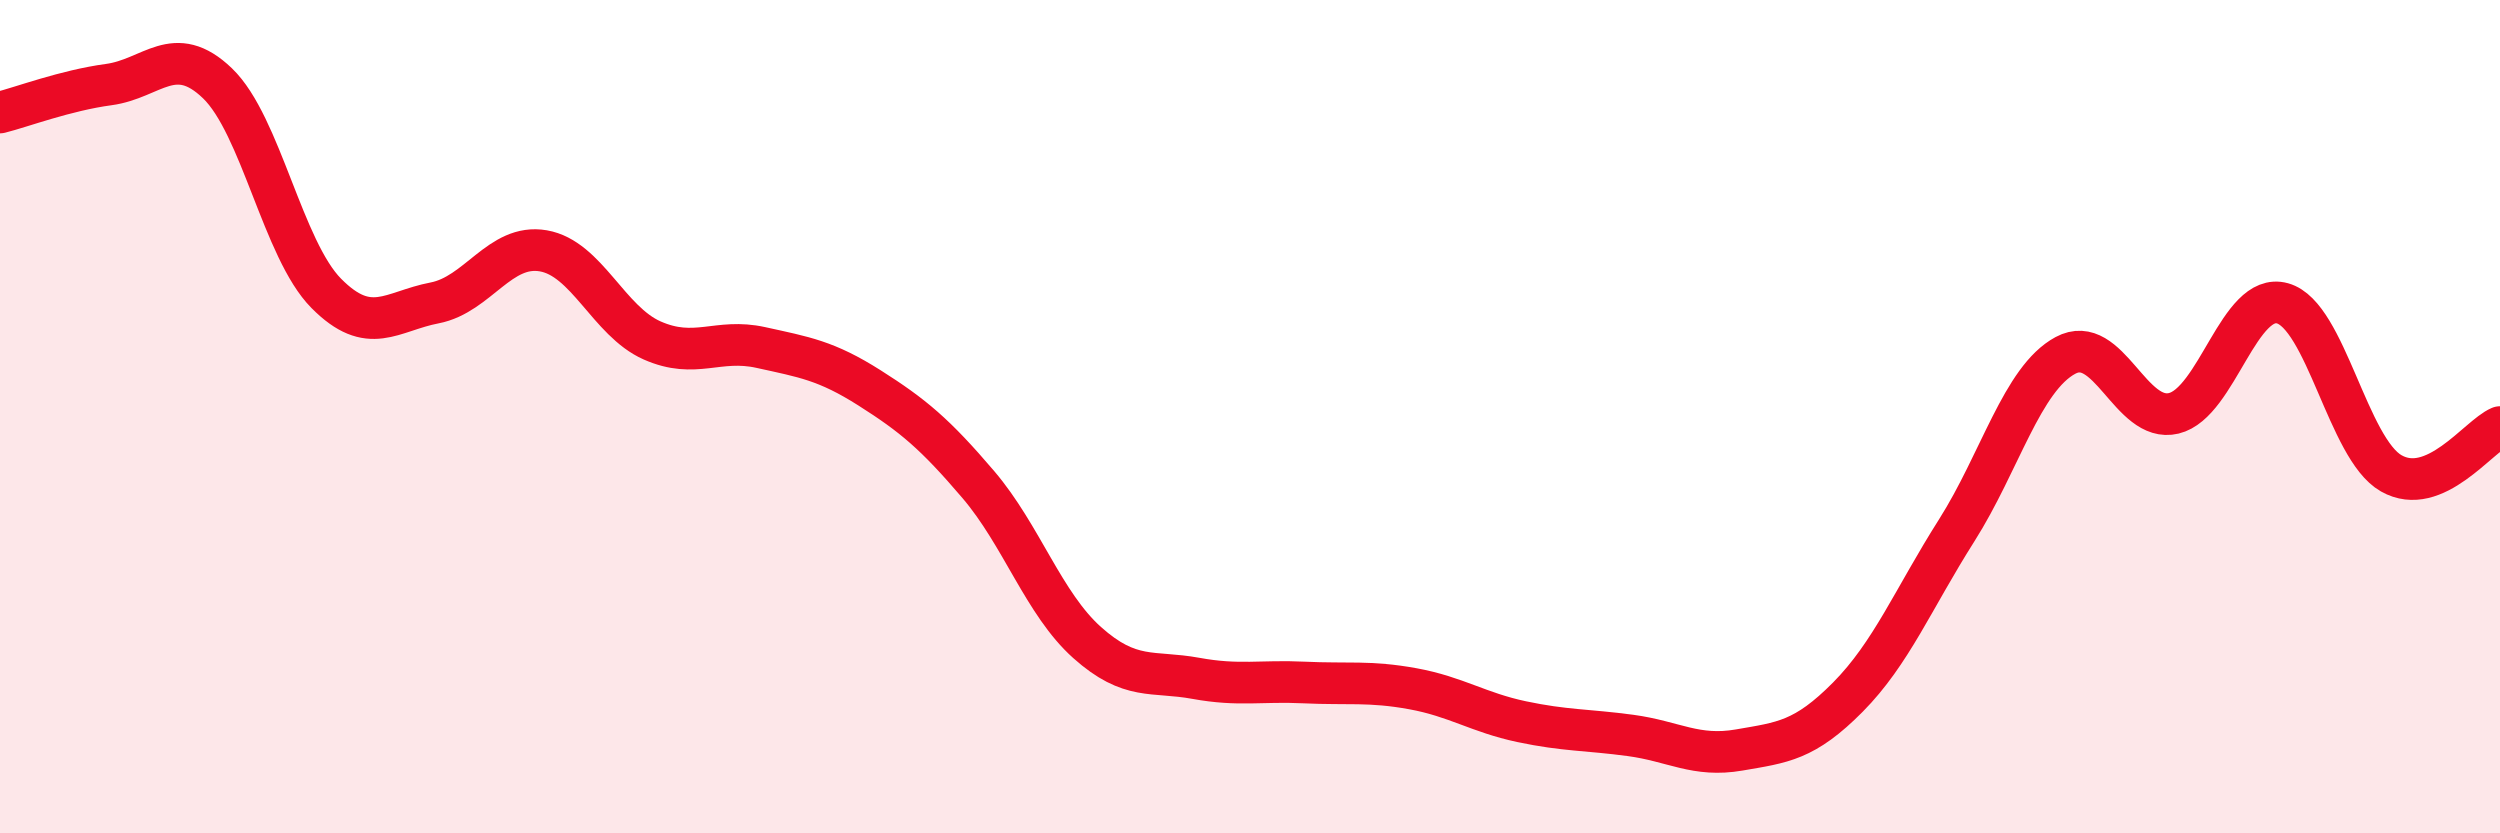 
    <svg width="60" height="20" viewBox="0 0 60 20" xmlns="http://www.w3.org/2000/svg">
      <path
        d="M 0,2.7 C 0.52,2.57 1.57,2.17 2.61,2.03 C 3.65,1.89 4.18,1 5.22,2 C 6.26,3 6.79,5.99 7.83,7.04 C 8.87,8.09 9.39,7.47 10.43,7.27 C 11.47,7.07 12,5.84 13.04,6.02 C 14.08,6.2 14.61,7.71 15.65,8.17 C 16.69,8.63 17.22,8.11 18.26,8.34 C 19.3,8.57 19.83,8.65 20.87,9.31 C 21.91,9.97 22.44,10.41 23.48,11.63 C 24.52,12.85 25.05,14.49 26.09,15.42 C 27.13,16.35 27.66,16.09 28.7,16.28 C 29.74,16.47 30.26,16.33 31.3,16.38 C 32.34,16.43 32.87,16.34 33.91,16.53 C 34.95,16.72 35.48,17.1 36.52,17.32 C 37.56,17.54 38.09,17.51 39.13,17.65 C 40.17,17.79 40.7,18.18 41.74,18 C 42.78,17.82 43.31,17.78 44.35,16.73 C 45.39,15.68 45.92,14.37 46.96,12.73 C 48,11.09 48.53,9.09 49.57,8.53 C 50.61,7.97 51.13,10.17 52.17,9.92 C 53.21,9.67 53.74,6.99 54.78,7.28 C 55.82,7.57 56.35,10.77 57.39,11.36 C 58.43,11.95 59.48,10.47 60,10.25L60 20L0 20Z"
        fill="#EB0A25"
        opacity="0.1"
        stroke-linecap="round"
        stroke-linejoin="round"
      />
      <path
        d="M 0,2.7 C 0.52,2.57 1.57,2.17 2.61,2.03 C 3.65,1.89 4.18,1 5.22,2 C 6.26,3 6.79,5.99 7.83,7.04 C 8.87,8.09 9.39,7.47 10.43,7.27 C 11.47,7.07 12,5.84 13.04,6.02 C 14.08,6.2 14.61,7.71 15.65,8.17 C 16.69,8.63 17.22,8.11 18.26,8.34 C 19.3,8.57 19.83,8.65 20.87,9.31 C 21.91,9.97 22.44,10.41 23.48,11.63 C 24.52,12.85 25.05,14.49 26.09,15.42 C 27.13,16.35 27.66,16.09 28.7,16.28 C 29.74,16.47 30.26,16.33 31.3,16.38 C 32.34,16.43 32.87,16.34 33.91,16.53 C 34.95,16.72 35.48,17.1 36.52,17.32 C 37.56,17.54 38.09,17.51 39.13,17.65 C 40.17,17.79 40.7,18.18 41.74,18 C 42.78,17.82 43.31,17.78 44.35,16.73 C 45.39,15.68 45.92,14.37 46.96,12.73 C 48,11.09 48.53,9.09 49.57,8.53 C 50.61,7.97 51.13,10.17 52.17,9.92 C 53.21,9.67 53.74,6.99 54.78,7.28 C 55.82,7.57 56.35,10.77 57.39,11.36 C 58.43,11.95 59.48,10.47 60,10.25"
        stroke="#EB0A25"
        stroke-width="1"
        fill="none"
        stroke-linecap="round"
        stroke-linejoin="round"
      />
    </svg>
  